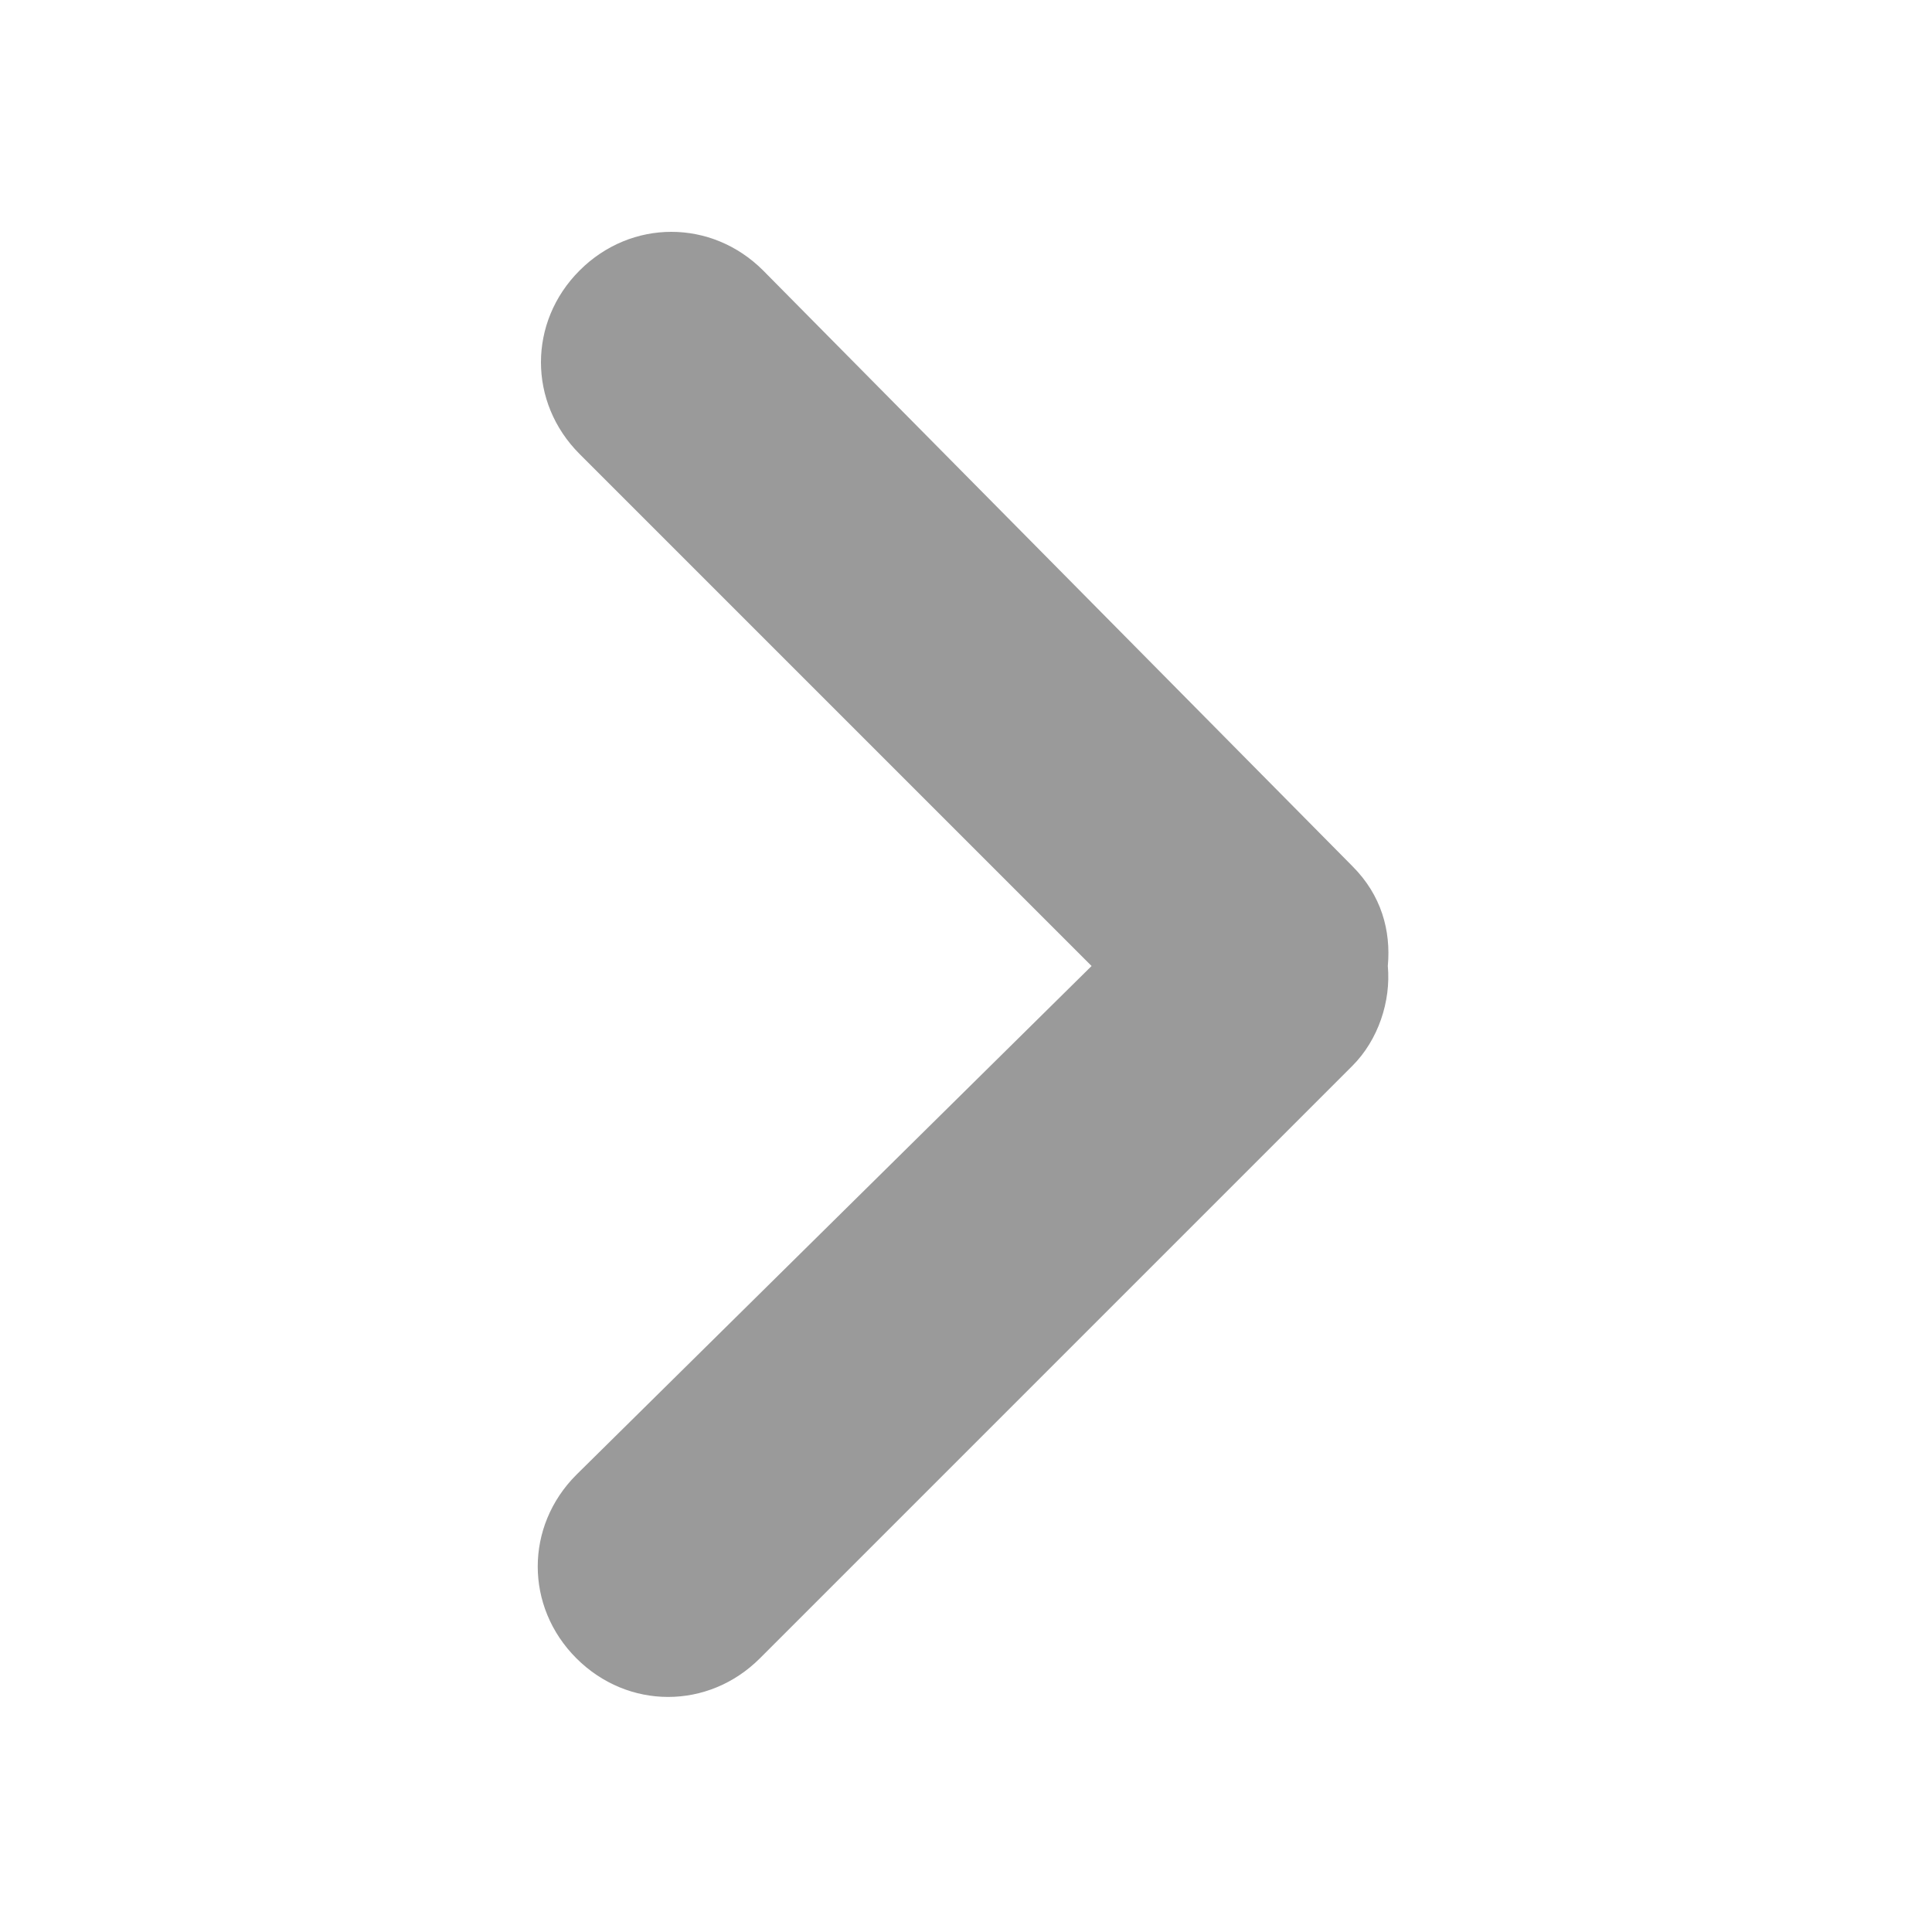 <?xml version="1.0" encoding="utf-8"?>
<!-- Generator: Adobe Illustrator 24.0.0, SVG Export Plug-In . SVG Version: 6.00 Build 0)  -->
<svg version="1.1" id="Camada_1" xmlns="http://www.w3.org/2000/svg" xmlns:xlink="http://www.w3.org/1999/xlink" x="0px" y="0px"
	 viewBox="0 0 60 60" style="enable-background:new 0 0 60 60;" xml:space="preserve">
<style type="text/css">
	.st0{fill:#9A9A9A;}
</style>
<g>
	<path class="st0" d="M33.9,30L18,14.1c-1.6-1.6-1.6-4.1,0-5.7c1.6-1.6,4.1-1.6,5.7,0L42,26.9c0.9,0.9,1.2,2,1.1,3.1
		c0.1,1.1-0.3,2.3-1.1,3.1L23.6,51.5c-1.6,1.6-4.1,1.6-5.7,0c-1.6-1.6-1.6-4.1,0-5.7L33.9,30z"/>
</g>
</svg>
